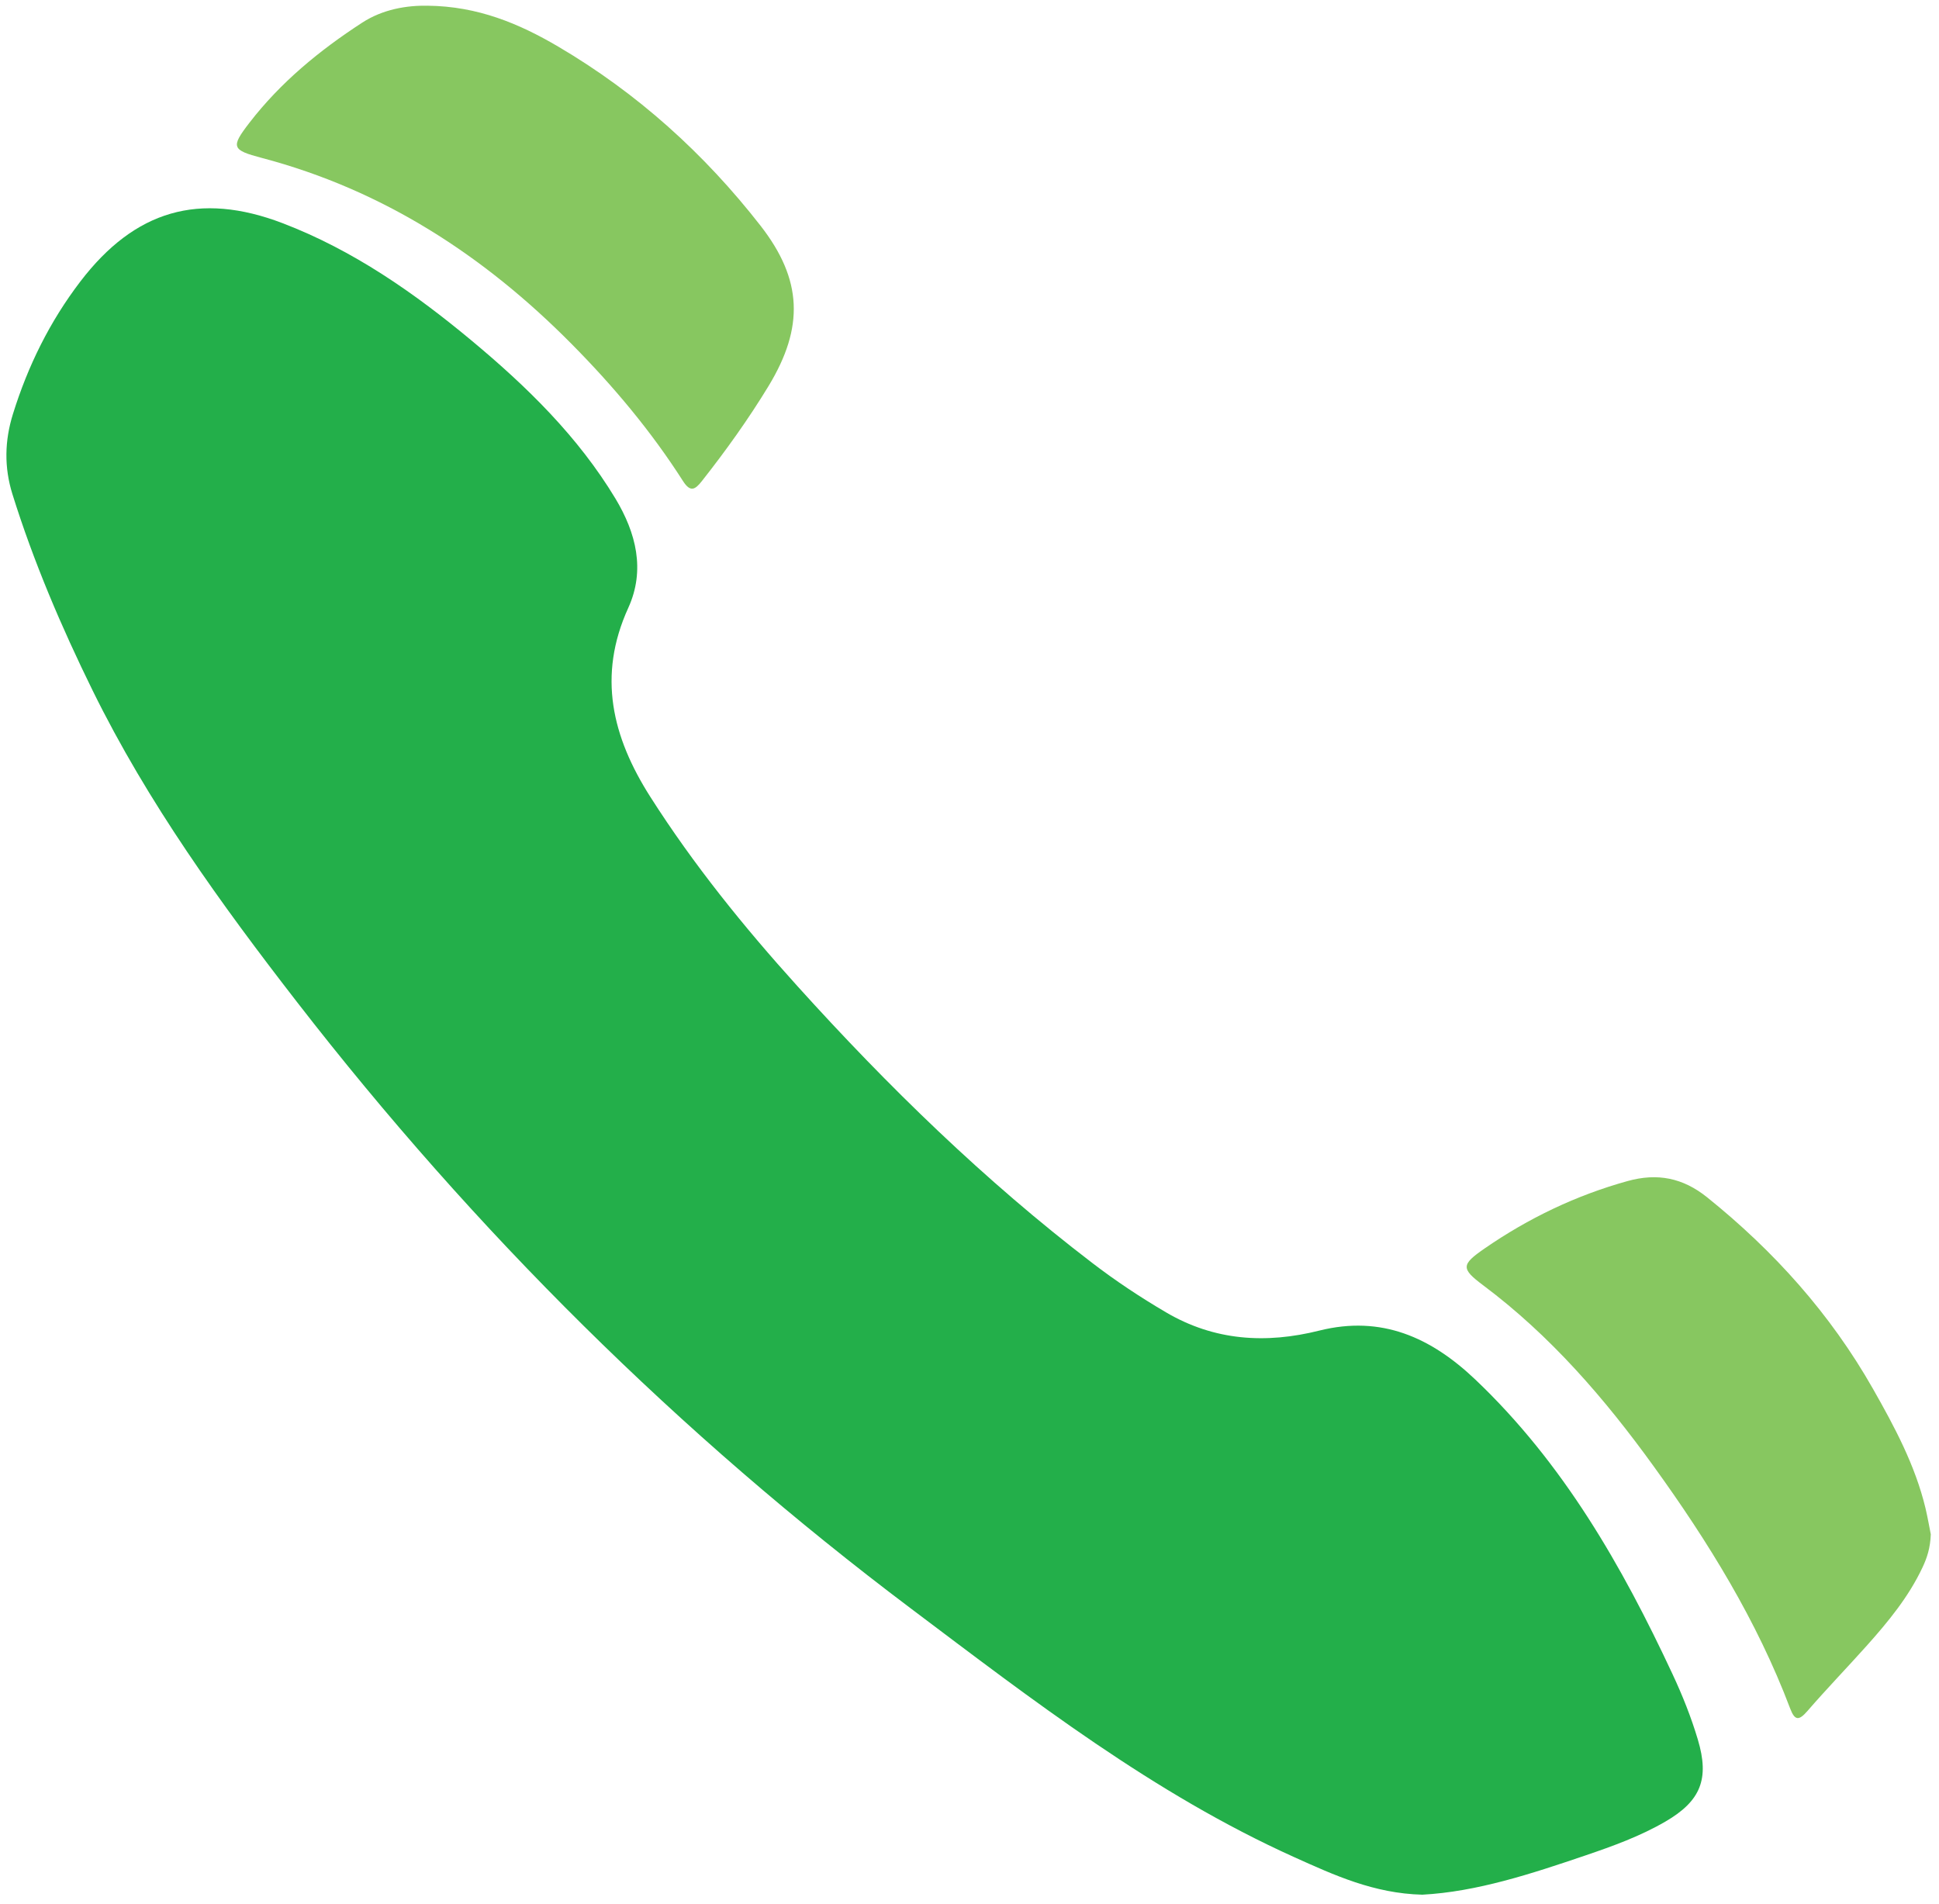 <svg width="111" height="109" viewBox="0 0 111 109" fill="none" xmlns="http://www.w3.org/2000/svg">
<path d="M14.276 7.031C16.063 4.712 18.297 2.879 20.734 1.297C21.918 0.529 23.286 0.304 24.48 0.327C27.353 0.357 29.718 1.352 31.958 2.669C36.483 5.331 40.319 8.792 43.537 12.921C45.942 16.01 46.038 18.731 44.001 22.093C42.847 23.994 41.553 25.798 40.177 27.545C39.79 28.036 39.521 28.199 39.097 27.537C37.272 24.68 35.106 22.099 32.722 19.692C27.713 14.632 21.928 10.871 14.984 9.04C13.266 8.587 13.201 8.426 14.276 7.031Z" fill="#87C760"/>
<path d="M97.196 99.593C97.868 101.842 97.364 103.106 95.335 104.285C93.891 105.124 92.331 105.687 90.762 106.221C87.658 107.275 84.541 108.302 81.421 108.469C78.649 108.399 76.375 107.349 74.086 106.318C66.041 102.689 59.105 97.324 52.126 92.071C38.87 82.094 27.17 70.487 17.007 57.371C12.643 51.741 8.457 45.948 5.303 39.531C3.518 35.9 1.919 32.16 0.708 28.279C0.234 26.753 0.263 25.231 0.742 23.698C1.599 20.945 2.849 18.405 4.608 16.105C7.716 12.044 11.404 10.952 16.183 12.779C20.221 14.325 23.718 16.768 27.009 19.508C30.161 22.133 33.092 24.994 35.232 28.544C36.409 30.501 36.956 32.631 35.965 34.803C34.191 38.697 35.046 42.192 37.227 45.616C39.7 49.499 42.581 53.06 45.656 56.463C50.841 62.203 56.367 67.591 62.524 72.3C63.868 73.331 65.278 74.265 66.739 75.124C69.521 76.763 72.469 76.941 75.53 76.174C79.083 75.287 81.914 76.562 84.461 78.982C89.492 83.765 92.854 89.644 95.748 95.848C96.316 97.063 96.813 98.308 97.196 99.593Z" fill="#23AF4A"/>
<path d="M110.53 87.838C110.502 88.622 110.314 89.185 110.056 89.733C109.266 91.414 108.101 92.829 106.878 94.199C105.751 95.46 104.572 96.678 103.465 97.957C102.982 98.513 102.745 98.512 102.48 97.811C100.581 92.788 97.79 88.266 94.663 83.939C91.866 80.066 88.766 76.473 84.913 73.587C83.622 72.622 83.647 72.401 84.987 71.474C87.503 69.738 90.217 68.434 93.173 67.614C94.881 67.14 96.338 67.432 97.719 68.539C101.553 71.62 104.78 75.213 107.217 79.503C108.455 81.681 109.637 83.885 110.228 86.348C110.358 86.896 110.451 87.451 110.53 87.838Z" fill="#87C760"/>
</svg>
